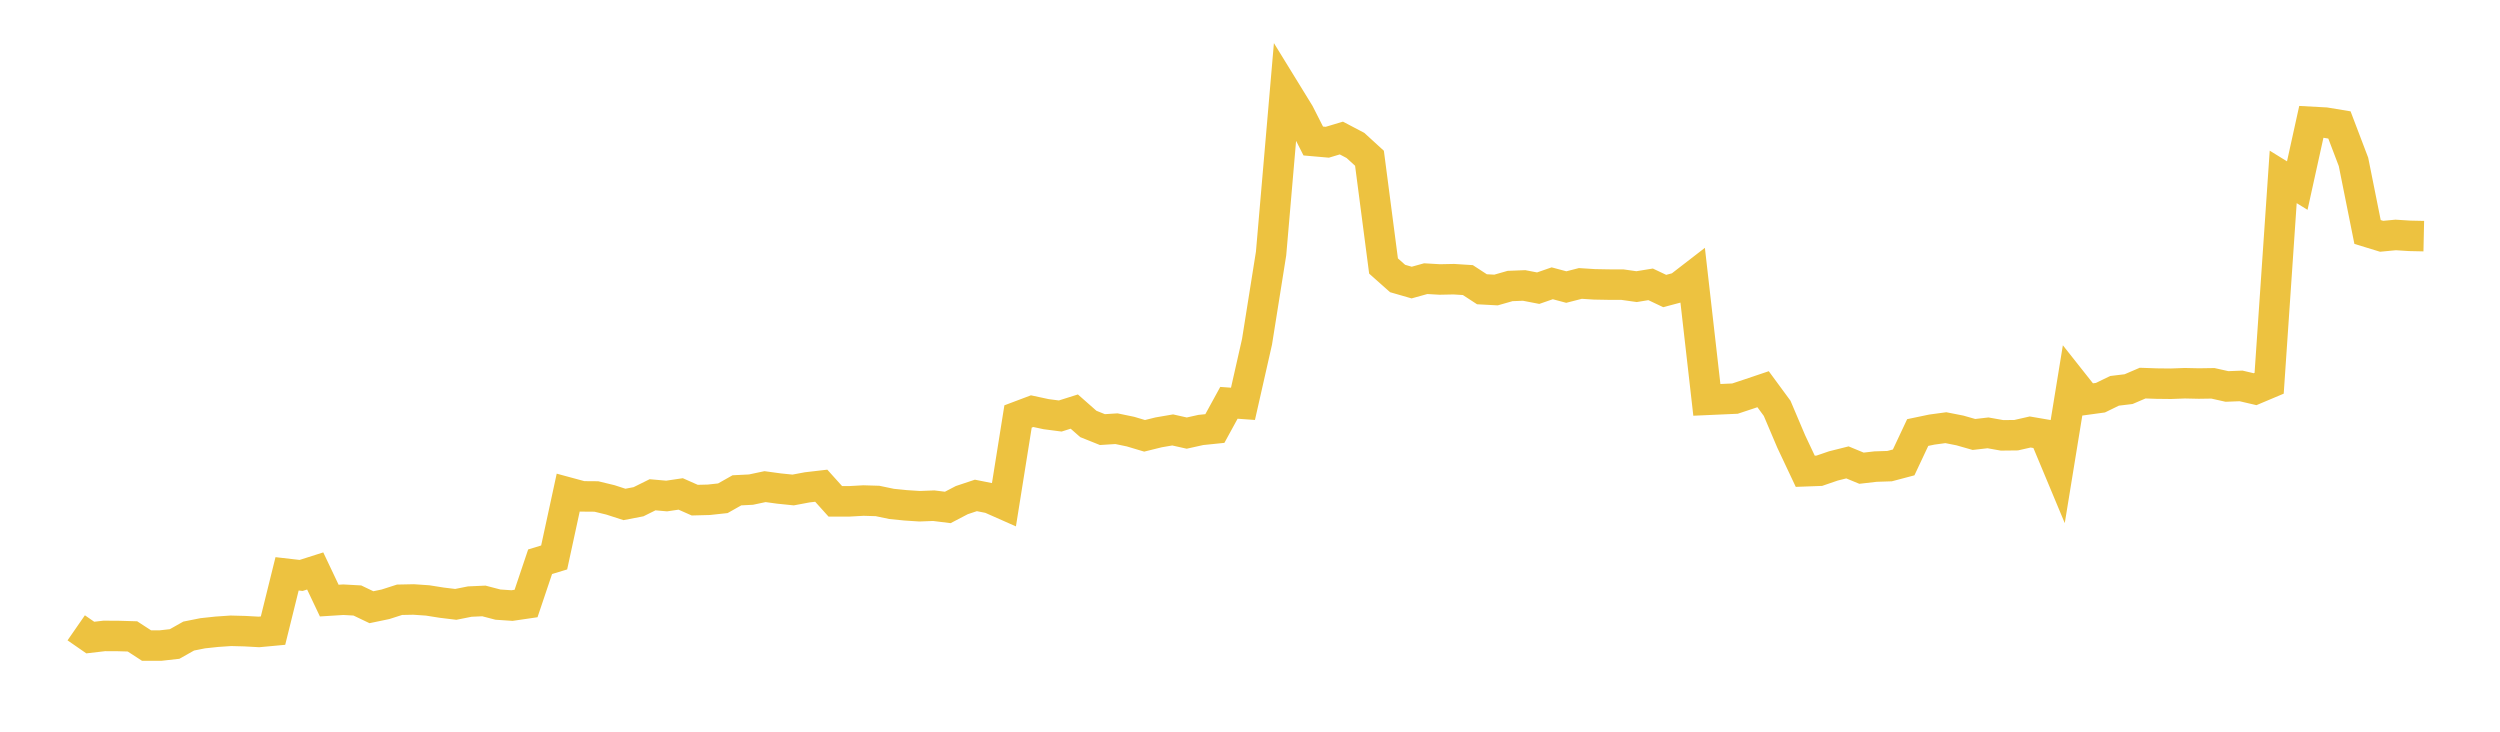 <svg width="164" height="48" xmlns="http://www.w3.org/2000/svg" xmlns:xlink="http://www.w3.org/1999/xlink"><path fill="none" stroke="rgb(237,194,64)" stroke-width="2" d="M5,41.185L5.922,41.824L6.844,41.716L7.766,41.721L8.689,41.748L9.611,42.347L10.533,42.349L11.455,42.246L12.377,41.726L13.299,41.542L14.222,41.443L15.144,41.38L16.066,41.404L16.988,41.455L17.91,41.369L18.832,37.643L19.754,37.749L20.677,37.455L21.599,39.399L22.521,39.341L23.443,39.392L24.365,39.833L25.287,39.641L26.21,39.345L27.132,39.326L28.054,39.389L28.976,39.535L29.898,39.647L30.82,39.463L31.743,39.422L32.665,39.663L33.587,39.725L34.509,39.59L35.431,36.85L36.353,36.569L37.275,32.312L38.198,32.562L39.12,32.569L40.042,32.792L40.964,33.091L41.886,32.914L42.808,32.457L43.731,32.539L44.653,32.402L45.575,32.81L46.497,32.786L47.419,32.686L48.341,32.165L49.263,32.119L50.186,31.923L51.108,32.049L52.03,32.143L52.952,31.97L53.874,31.863L54.796,32.887L55.719,32.887L56.641,32.836L57.563,32.863L58.485,33.056L59.407,33.149L60.329,33.209L61.251,33.173L62.174,33.288L63.096,32.807L64.018,32.5L64.94,32.683L65.862,33.091L66.784,27.32L67.707,26.972L68.629,27.17L69.551,27.29L70.473,26.999L71.395,27.811L72.317,28.181L73.24,28.123L74.162,28.314L75.084,28.59L76.006,28.362L76.928,28.204L77.85,28.411L78.772,28.206L79.695,28.111L80.617,26.425L81.539,26.491L82.461,22.418L83.383,16.628L84.305,5.934L85.228,7.435L86.15,9.25L87.072,9.331L87.994,9.055L88.916,9.54L89.838,10.382L90.76,17.45L91.683,18.27L92.605,18.536L93.527,18.28L94.449,18.334L95.371,18.315L96.293,18.374L97.216,18.976L98.138,19.025L99.06,18.762L99.982,18.726L100.904,18.904L101.826,18.584L102.749,18.831L103.671,18.594L104.593,18.653L105.515,18.67L106.437,18.673L107.359,18.803L108.281,18.653L109.204,19.091L110.126,18.846L111.048,18.134L111.97,26.231L112.892,26.19L113.814,26.149L114.737,25.843L115.659,25.532L116.581,26.787L117.503,28.959L118.425,30.915L119.347,30.881L120.269,30.565L121.192,30.333L122.114,30.714L123.036,30.608L123.958,30.578L124.88,30.334L125.802,28.374L126.725,28.181L127.647,28.056L128.569,28.238L129.491,28.501L130.413,28.395L131.335,28.559L132.257,28.549L133.18,28.339L134.102,28.497L135.024,30.705L135.946,25.049L136.868,26.214L137.79,26.088L138.713,25.638L139.635,25.527L140.557,25.132L141.479,25.164L142.401,25.174L143.323,25.14L144.246,25.16L145.168,25.146L146.09,25.352L147.012,25.316L147.934,25.531L148.856,25.142L149.778,11.605L150.701,12.175L151.623,7.994L152.545,8.044L153.467,8.197L154.389,10.62L155.311,15.218L156.234,15.5L157.156,15.413L158.078,15.471L159,15.491"></path></svg>